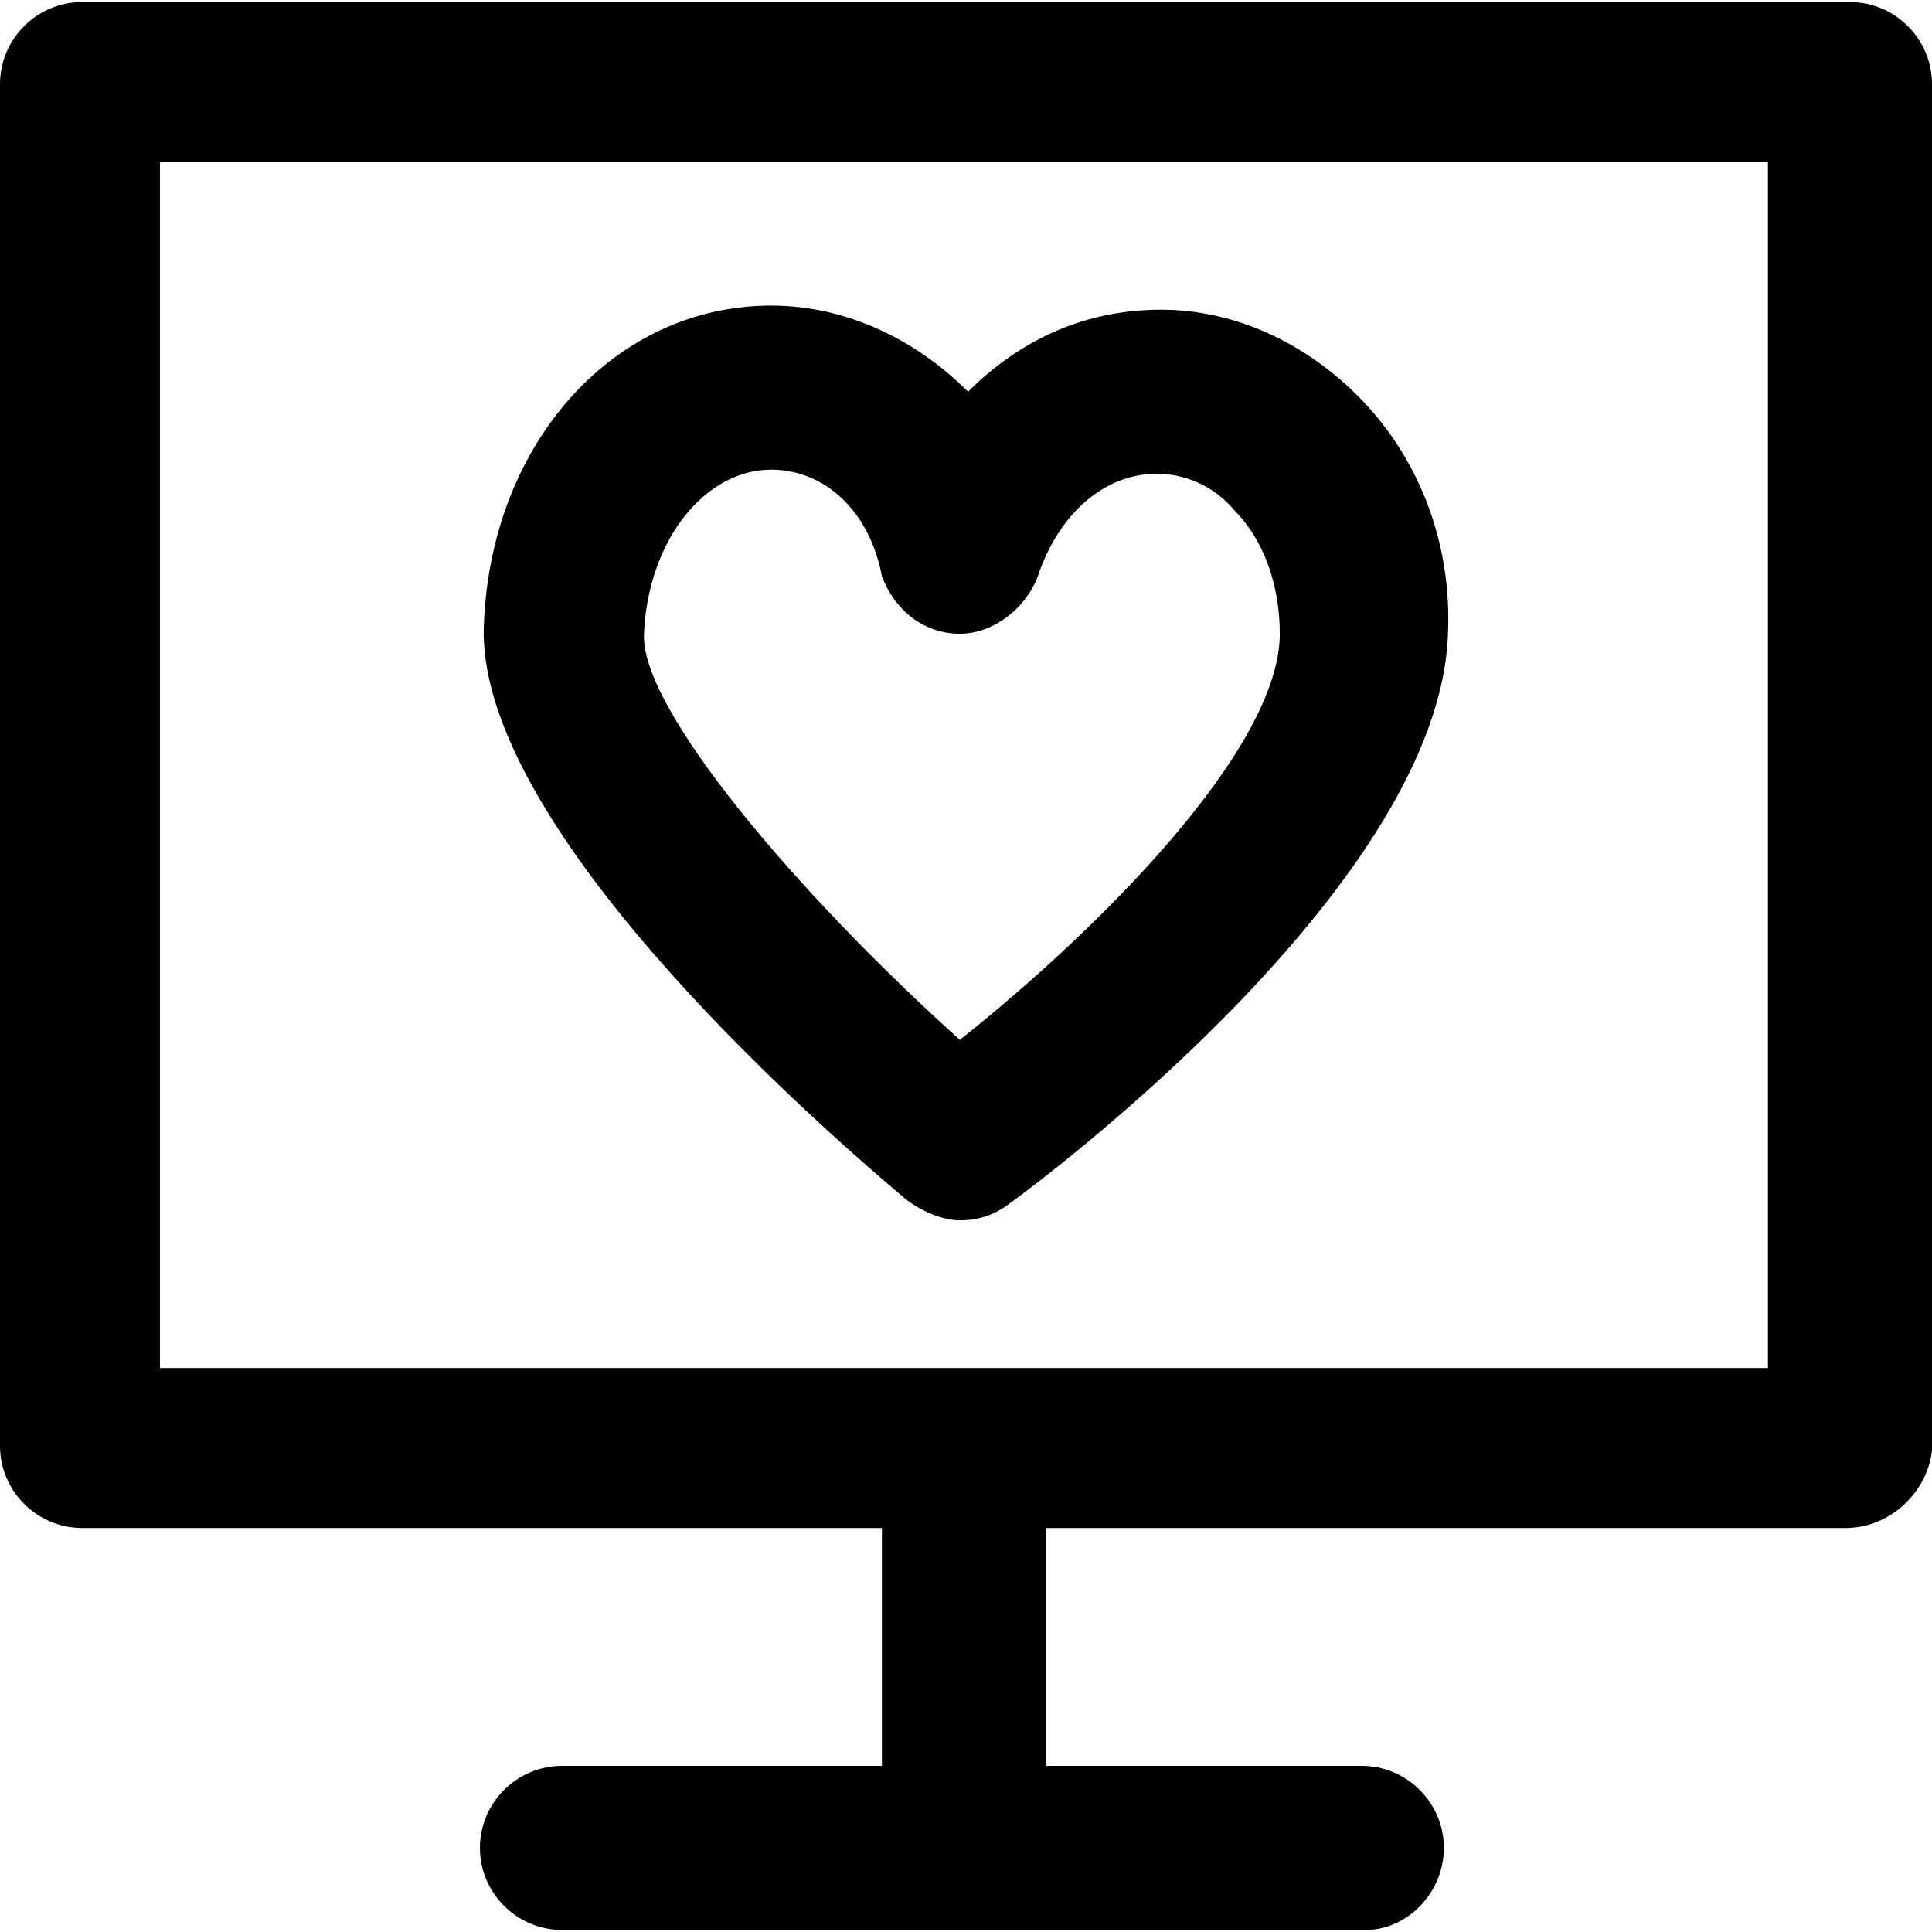 <?xml version="1.0" encoding="iso-8859-1"?>
<!-- Uploaded to: SVG Repo, www.svgrepo.com, Generator: SVG Repo Mixer Tools -->
<svg fill="#000000" height="800px" width="800px" version="1.1" id="Layer_1" xmlns="http://www.w3.org/2000/svg" xmlns:xlink="http://www.w3.org/1999/xlink" 
	 viewBox="0 0 502.4 502.4" xml:space="preserve">
<g>
	<g>
		<path d="M353.067,102.934c-13.867-13.867-32-22.4-51.2-22.4c-19.2,0-36.267,7.467-50.133,21.333c-13.867-13.867-32-22.4-51.2-22.4
			c-40.533,0-72.533,35.2-74.667,82.133c-3.2,51.2,83.2,128,109.867,150.4c4.267,3.2,9.6,5.333,13.867,5.333s8.533-1.067,12.8-4.267
			c11.733-8.533,112-84.267,114.133-148.267C377.6,141.333,369.067,118.934,353.067,102.934z M249.6,270.4
			c-42.667-38.4-83.2-86.4-82.133-105.6c1.067-24.533,16-42.667,33.067-42.667c13.867,0,25.6,10.667,28.8,27.733
			C232.533,158.4,240,164.8,249.6,164.8c8.533,0,17.067-6.4,20.267-14.933c5.333-16,17.067-26.667,30.933-26.667
			c7.467,0,14.933,3.2,20.267,9.6c7.467,7.467,11.733,19.2,11.733,32C332.8,194.667,285.867,241.6,249.6,270.4z"/>
	</g>
</g>
<g>
	<g>
		<path d="M481.067,0.533H21.333C9.6,0.533,0,10.133,0,21.867V376c0,11.733,9.6,21.333,21.333,21.333h208V459.2h-83.2
			c-11.733,0-21.333,9.6-21.333,21.333s9.6,21.333,21.333,21.333H355.2c10.667,0,20.267-9.6,20.267-21.333
			s-9.6-21.333-21.333-21.333H272v-61.867h208c11.733,0,21.333-9.6,22.4-20.267v-355.2C502.4,10.133,492.8,0.533,481.067,0.533z
			 M459.733,355.733H41.6v-313.6h418.133V355.733z"/>
	</g>
</g>
</svg>